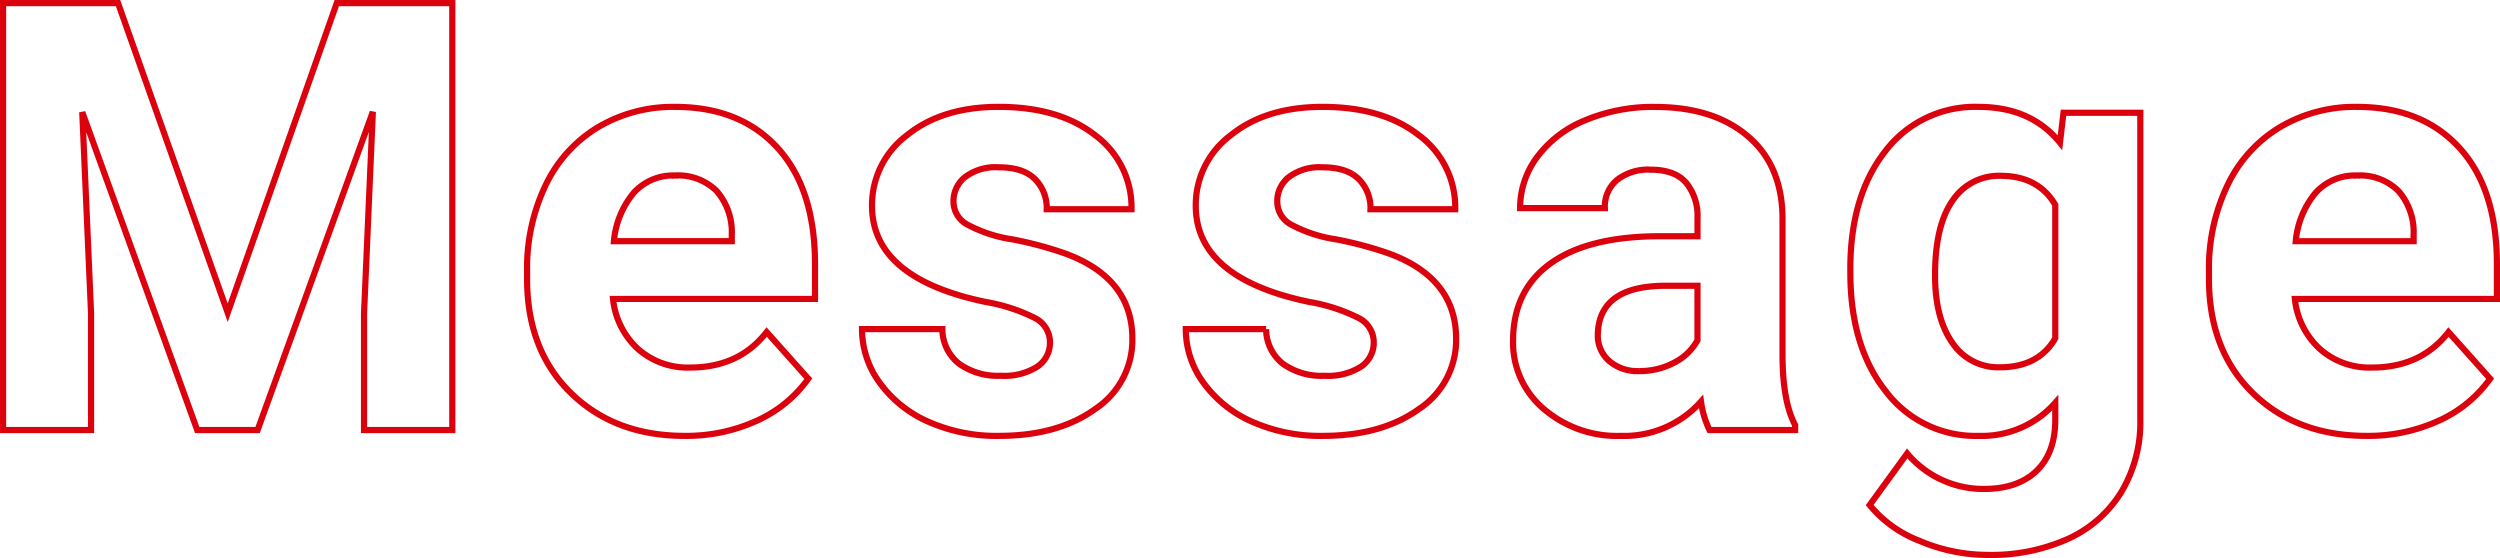 <svg xmlns="http://www.w3.org/2000/svg" width="403.834" height="90.138" viewBox="0 0 403.834 90.138">
  <path id="パス_11094" data-name="パス 11094" d="M24.724-68.961,42.438-18.945,60.057-68.961H78.718V0H64.461V-18.851l1.421-32.539L47.269,0H37.512L18.945-51.342l1.421,32.491V0H6.157V-68.961ZM116.239.947q-11.272,0-18.353-6.915T90.8-24.392v-1.326a30.958,30.958,0,0,1,2.984-13.806,21.9,21.9,0,0,1,8.454-9.378,23.729,23.729,0,0,1,12.48-3.292q10.515,0,16.553,6.631t6.039,18.8v5.589H104.682a12.716,12.716,0,0,0,4,8.052,12.1,12.1,0,0,0,8.454,3.031q7.91,0,12.362-5.731l6.726,7.531a20.548,20.548,0,0,1-8.336,6.8A27.349,27.349,0,0,1,116.239.947Zm-1.563-42.059a8.572,8.572,0,0,0-6.607,2.747,14.192,14.192,0,0,0-3.244,7.862h19.04v-1.089a10.118,10.118,0,0,0-2.463-7.033A8.846,8.846,0,0,0,114.676-41.111Zm60.587,26.95a4.41,4.41,0,0,0-2.487-3.955A28.245,28.245,0,0,0,164.8-20.7q-18.282-3.836-18.282-15.535a14.081,14.081,0,0,1,5.66-11.391q5.66-4.571,14.8-4.571,9.757,0,15.606,4.594a14.479,14.479,0,0,1,5.849,11.936H174.742a6.623,6.623,0,0,0-1.895-4.855q-1.895-1.918-5.92-1.918a8.192,8.192,0,0,0-5.352,1.563,4.934,4.934,0,0,0-1.895,3.979,4.218,4.218,0,0,0,2.155,3.671,22.169,22.169,0,0,0,7.27,2.416,59.382,59.382,0,0,1,8.62,2.3q10.846,3.979,10.846,13.783a13.368,13.368,0,0,1-6.015,11.344Q176.542.947,167.022.947a27.1,27.1,0,0,1-11.438-2.3,19.191,19.191,0,0,1-7.839-6.3,14.637,14.637,0,0,1-2.842-8.644h12.978a7.146,7.146,0,0,0,2.7,5.589,10.708,10.708,0,0,0,6.726,1.942,9.911,9.911,0,0,0,5.944-1.492A4.642,4.642,0,0,0,175.263-14.162Zm52.3,0a4.41,4.41,0,0,0-2.487-3.955,28.245,28.245,0,0,0-7.981-2.581q-18.282-3.836-18.282-15.535a14.081,14.081,0,0,1,5.66-11.391q5.66-4.571,14.8-4.571,9.757,0,15.606,4.594a14.479,14.479,0,0,1,5.849,11.936H227.041a6.623,6.623,0,0,0-1.895-4.855q-1.895-1.918-5.92-1.918a8.192,8.192,0,0,0-5.352,1.563,4.934,4.934,0,0,0-1.895,3.979,4.218,4.218,0,0,0,2.155,3.671,22.169,22.169,0,0,0,7.27,2.416,59.382,59.382,0,0,1,8.62,2.3q10.846,3.979,10.846,13.783a13.368,13.368,0,0,1-6.015,11.344Q228.84.947,219.32.947a27.1,27.1,0,0,1-11.438-2.3,19.191,19.191,0,0,1-7.839-6.3,14.637,14.637,0,0,1-2.842-8.644h12.978a7.146,7.146,0,0,0,2.7,5.589A10.708,10.708,0,0,0,219.6-8.762a9.911,9.911,0,0,0,5.944-1.492A4.642,4.642,0,0,0,227.562-14.162ZM281.8,0a15.2,15.2,0,0,1-1.374-4.594A16.562,16.562,0,0,1,267.5.947a18.2,18.2,0,0,1-12.48-4.357A14.014,14.014,0,0,1,250.069-14.4q0-8.146,6.039-12.5t17.453-4.4h6.3v-2.937a8.445,8.445,0,0,0-1.823-5.684q-1.824-2.131-5.755-2.131a8.155,8.155,0,0,0-5.423,1.658,5.631,5.631,0,0,0-1.966,4.547H251.205a13.75,13.75,0,0,1,2.747-8.241,18.158,18.158,0,0,1,7.768-5.944,28.308,28.308,0,0,1,11.272-2.155q9.473,0,15.038,4.76t5.565,13.38v22.213q.047,7.294,2.037,11.036V0Zm-11.32-9.52a11.789,11.789,0,0,0,5.589-1.35,8.866,8.866,0,0,0,3.789-3.623V-23.3h-5.115q-10.278,0-10.941,7.1l-.047.805a5.48,5.48,0,0,0,1.8,4.215A6.991,6.991,0,0,0,270.482-9.52ZM304.546-26q0-11.793,5.613-18.993a18.186,18.186,0,0,1,15.133-7.2q8.431,0,13.12,5.778l.568-4.831h12.409V-1.705a21.9,21.9,0,0,1-3.055,11.7,19.62,19.62,0,0,1-8.6,7.578,30.22,30.22,0,0,1-12.978,2.6,28.1,28.1,0,0,1-10.988-2.25,19.5,19.5,0,0,1-8.1-5.8l6.063-8.336A16.034,16.034,0,0,0,326.144,9.52q5.447,0,8.478-2.913t3.031-8.265V-4.4A15.833,15.833,0,0,1,325.2.947a18.139,18.139,0,0,1-14.943-7.223q-5.707-7.223-5.707-19.158Zm13.688.995q0,6.962,2.794,10.917a8.893,8.893,0,0,0,7.673,3.955q6.252,0,8.952-4.689v-21.55q-2.747-4.689-8.857-4.689a8.95,8.95,0,0,0-7.744,4.026Q318.234-33.012,318.234-25.008ZM387.915.947q-11.272,0-18.353-6.915t-7.081-18.424v-1.326a30.958,30.958,0,0,1,2.984-13.806,21.9,21.9,0,0,1,8.454-9.378,23.729,23.729,0,0,1,12.48-3.292q10.515,0,16.553,6.631t6.039,18.8v5.589H376.358a12.716,12.716,0,0,0,4,8.052,12.1,12.1,0,0,0,8.454,3.031q7.91,0,12.362-5.731L407.9-8.289a20.548,20.548,0,0,1-8.336,6.8A27.349,27.349,0,0,1,387.915.947Zm-1.563-42.059a8.572,8.572,0,0,0-6.607,2.747A14.192,14.192,0,0,0,376.5-30.5h19.04v-1.089a10.118,10.118,0,0,0-2.463-7.033A8.846,8.846,0,0,0,386.352-41.111Z" transform="translate(-5.657 69.461)" fill="none" stroke="#db020e" stroke-width="1"/>
</svg>
